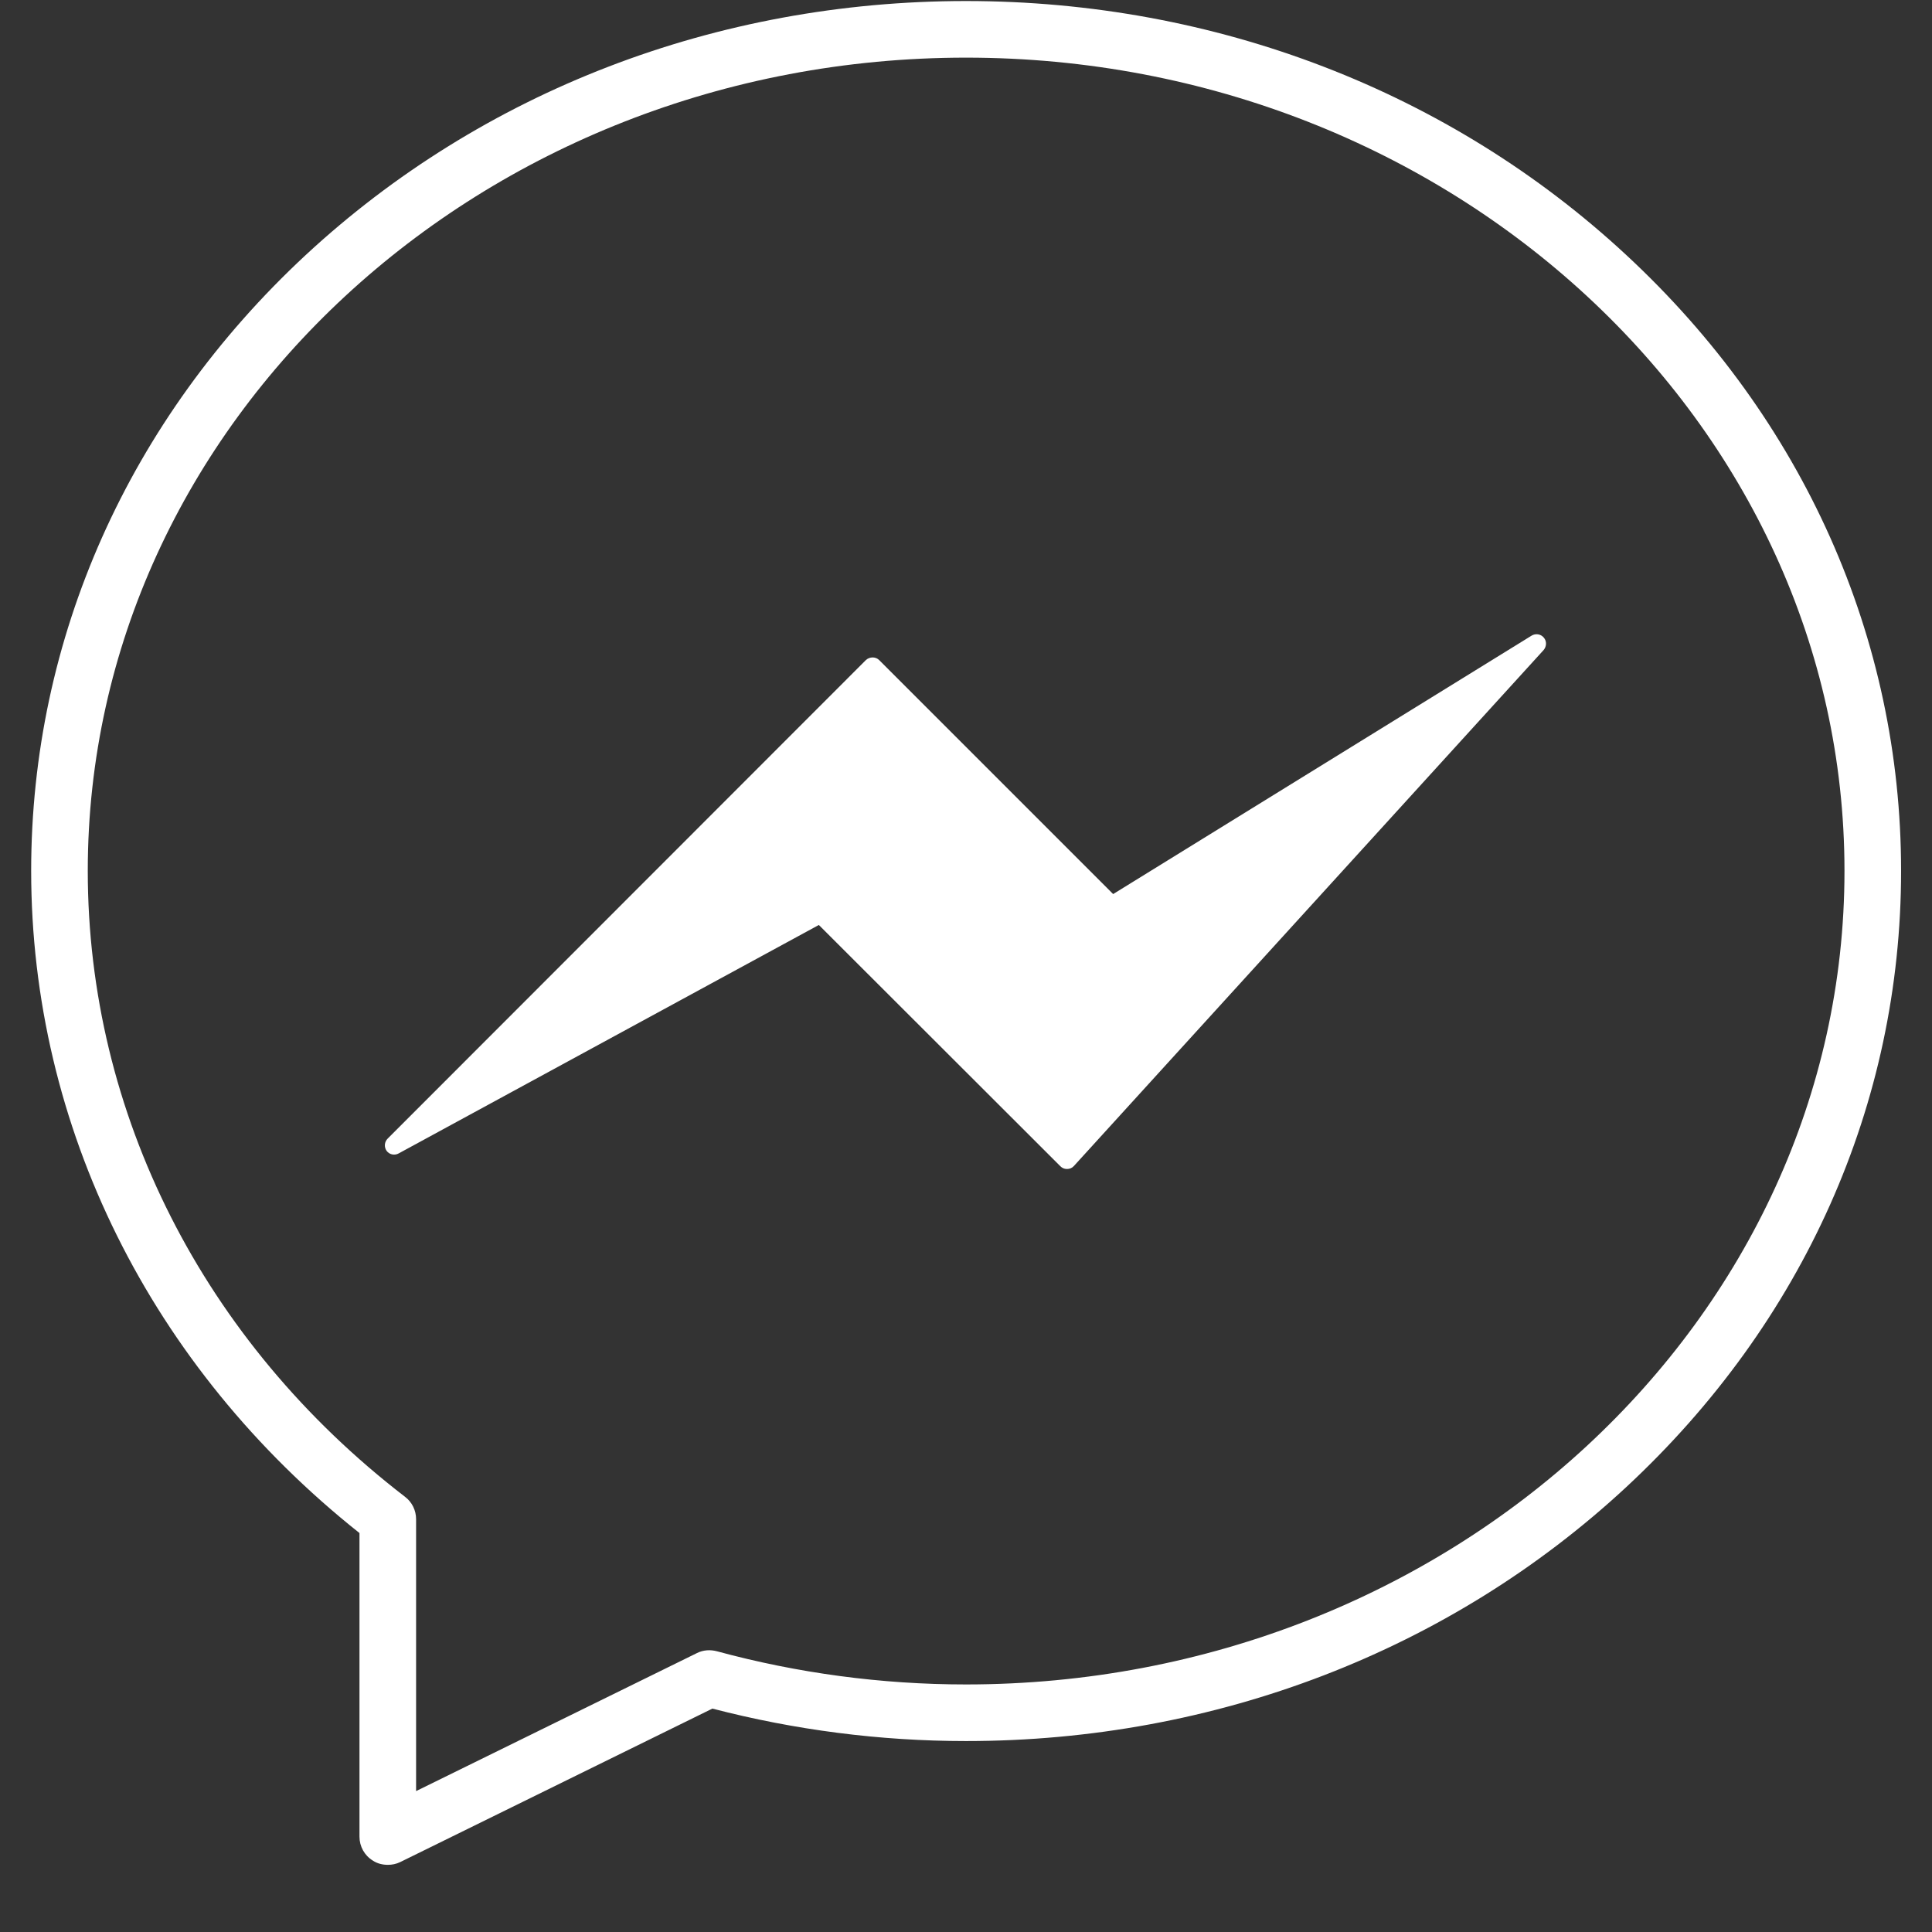 <?xml version="1.0" encoding="UTF-8"?> <svg xmlns="http://www.w3.org/2000/svg" xmlns:xlink="http://www.w3.org/1999/xlink" width="40" zoomAndPan="magnify" viewBox="0 0 30 30" height="40" preserveAspectRatio="xMidYMid meet" version="1.0"><rect x="0" y="0" width="30" height="30" fill="#333333" stroke="none"/><defs><clipPath id="88e285fc39"><path d="M 0.484 0 L 29.516 0 L 29.516 29 L 0.484 29 Z M 0.484 0 " clip-rule="nonzero"></path></clipPath></defs><g clip-path="url(#88e285fc39)"><path fill="#ffffff" d="M 6.023 28.957 C 5.941 28.957 5.859 28.938 5.789 28.891 C 5.66 28.812 5.582 28.672 5.582 28.52 L 5.582 23.805 C 2.34 21.23 0.484 17.496 0.484 13.523 C 0.484 9.91 2 6.512 4.746 3.961 C 7.488 1.418 11.129 0.016 15 0.016 C 18.871 0.016 22.516 1.418 25.254 3.961 C 28.004 6.512 29.52 9.91 29.52 13.523 C 29.52 17.141 28.004 20.535 25.254 23.09 C 22.516 25.633 18.871 27.035 15 27.035 C 13.664 27.035 12.34 26.863 11.062 26.531 L 6.215 28.914 C 6.152 28.945 6.086 28.957 6.023 28.957 Z M 15 0.895 C 7.48 0.895 1.363 6.559 1.363 13.523 C 1.363 17.289 3.156 20.832 6.289 23.242 C 6.398 23.324 6.461 23.453 6.461 23.59 L 6.461 27.812 L 10.824 25.668 C 10.918 25.621 11.027 25.613 11.133 25.641 C 12.383 25.98 13.684 26.156 15 26.156 C 22.523 26.156 28.641 20.488 28.641 13.523 C 28.641 6.559 22.523 0.895 15 0.895 Z M 16.566 18.152 C 16.527 18.152 16.492 18.137 16.465 18.109 L 12.715 14.363 L 6.191 17.91 C 6.129 17.945 6.047 17.93 6.004 17.871 C 5.961 17.812 5.969 17.73 6.02 17.68 L 13.445 10.25 C 13.504 10.195 13.598 10.195 13.652 10.25 L 17.285 13.883 L 23.781 9.871 C 23.844 9.832 23.926 9.844 23.973 9.902 C 24.02 9.957 24.016 10.039 23.969 10.094 L 16.676 18.105 C 16.648 18.137 16.609 18.152 16.57 18.152 C 16.57 18.152 16.566 18.152 16.566 18.152 Z M 16.566 18.152 " fill-opacity="1" fill-rule="nonzero"></path></g></svg> 